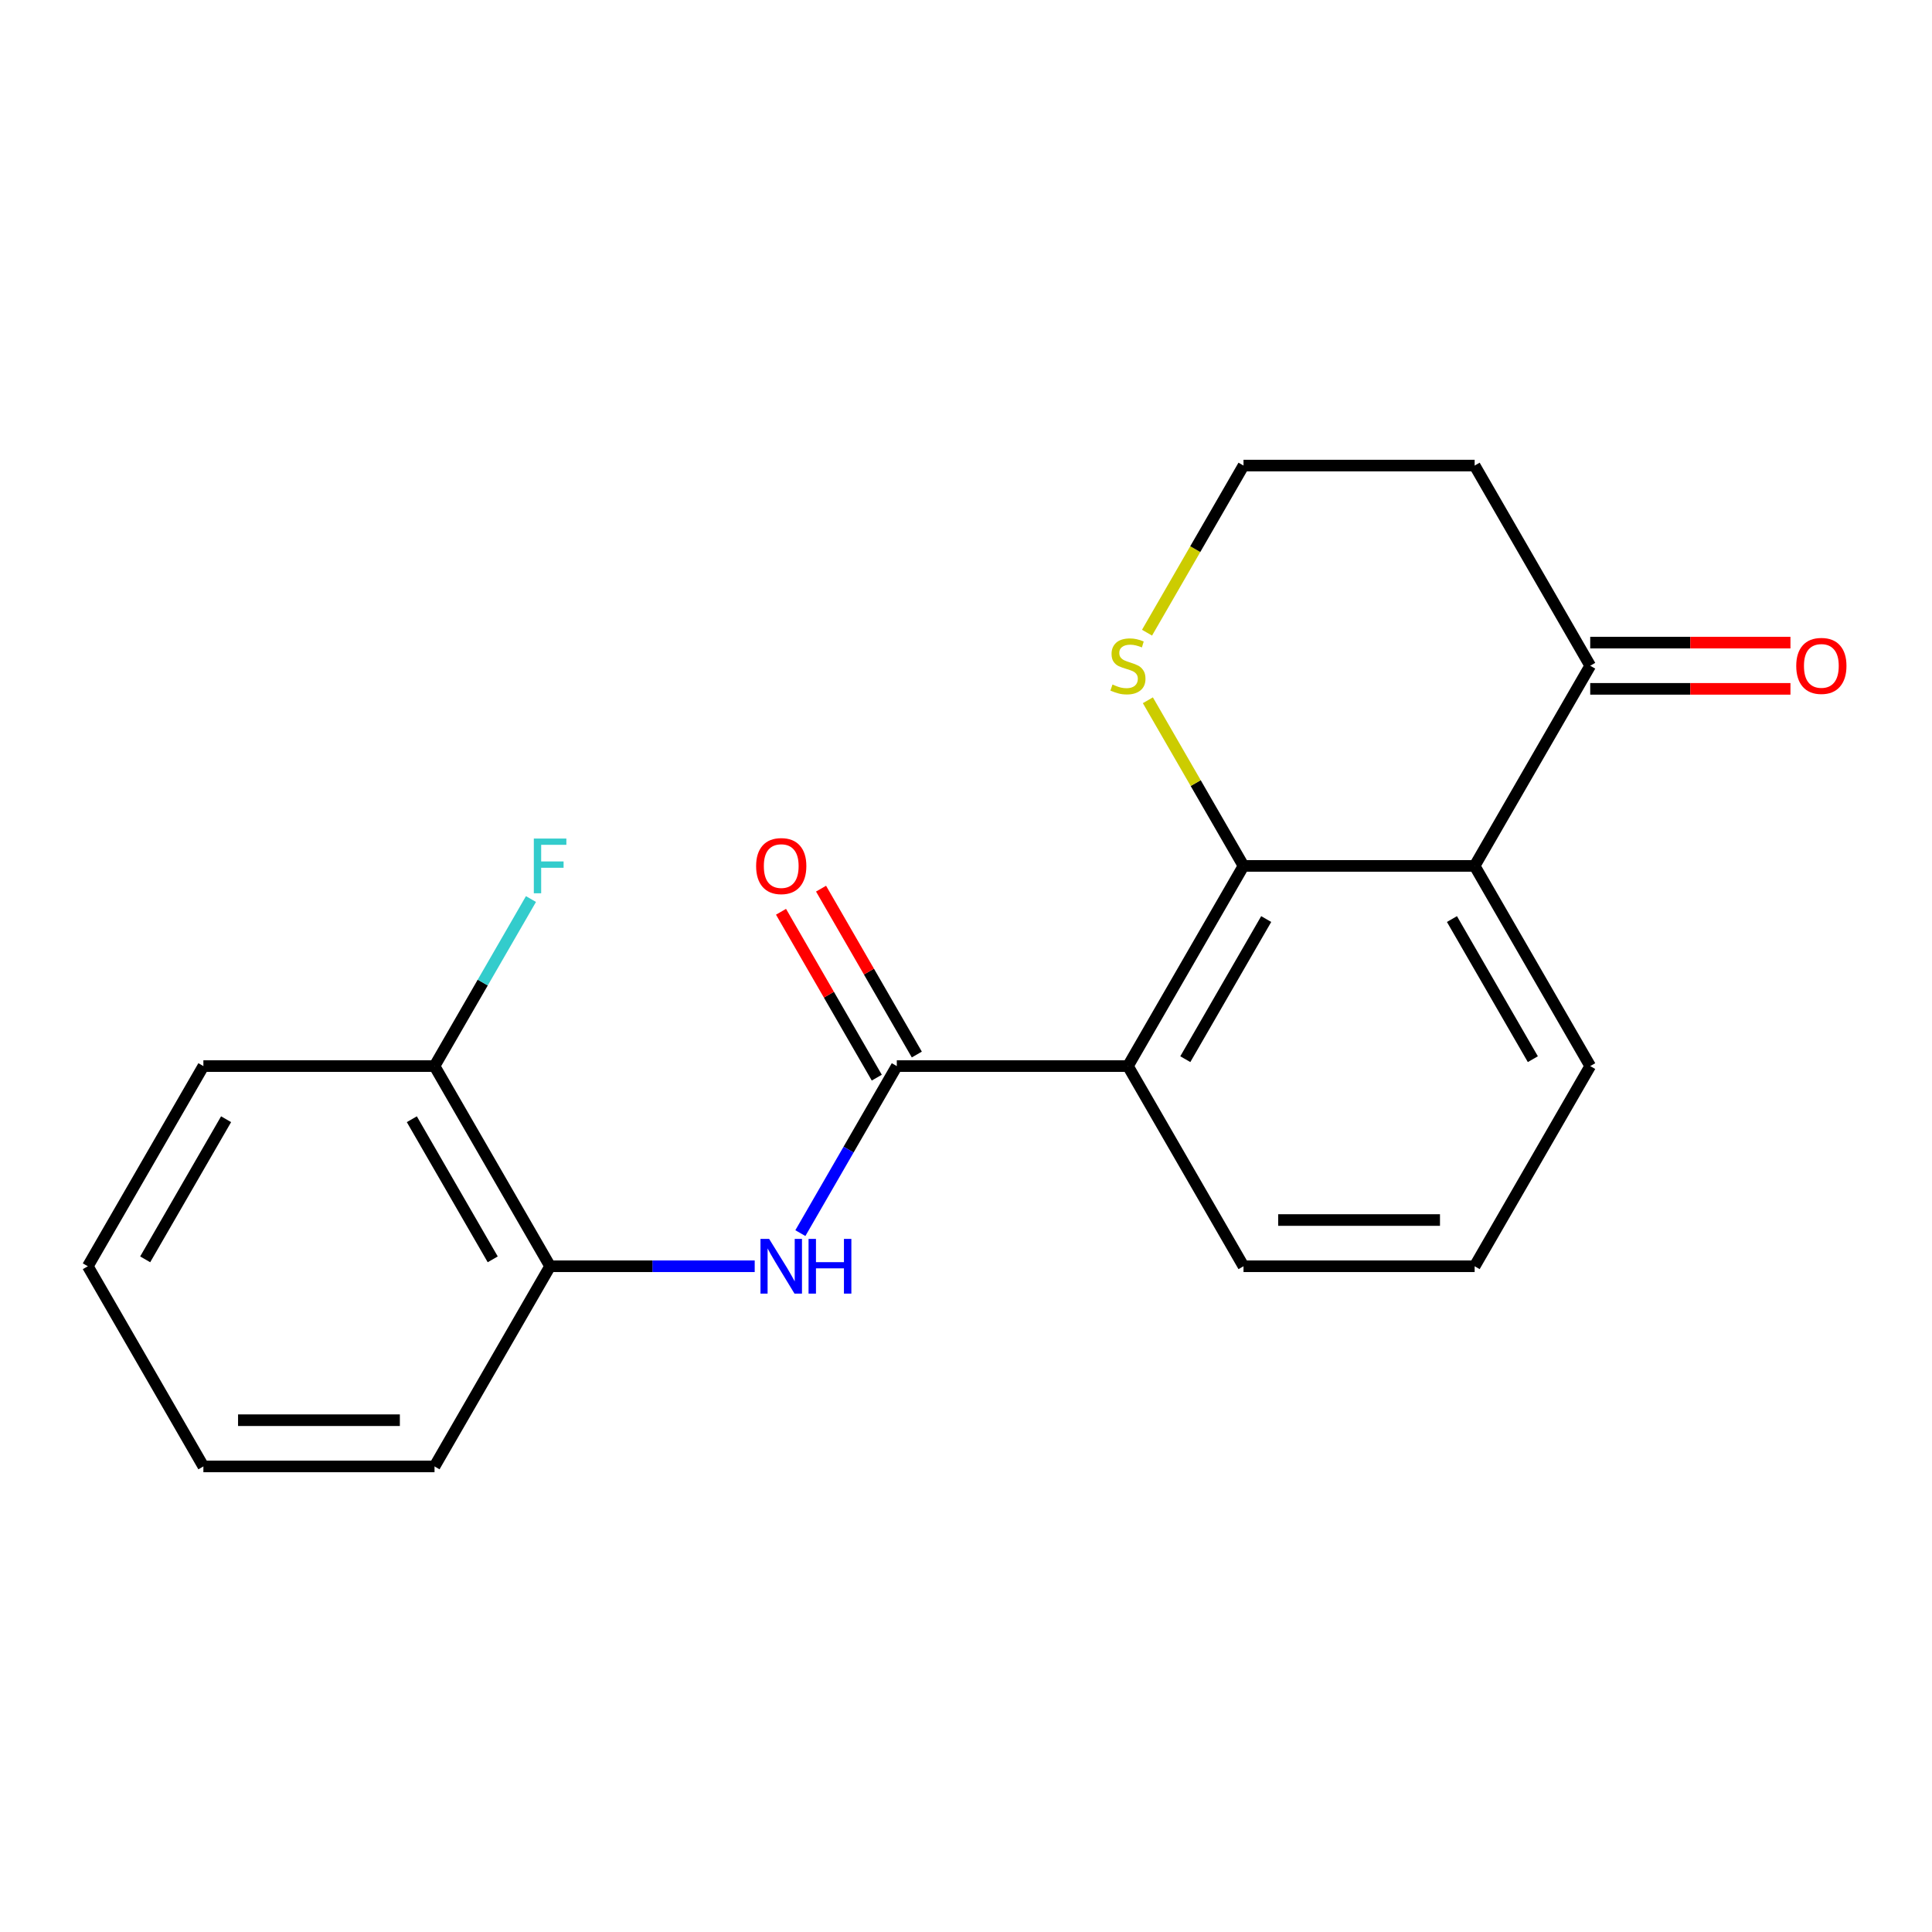 <?xml version='1.0' encoding='iso-8859-1'?>
<svg version='1.1' baseProfile='full'
              xmlns='http://www.w3.org/2000/svg'
                      xmlns:rdkit='http://www.rdkit.org/xml'
                      xmlns:xlink='http://www.w3.org/1999/xlink'
                  xml:space='preserve'
width='1000px' height='1000px' viewBox='0 0 1000 1000'>
<!-- END OF HEADER -->
<rect style='opacity:1.0;fill:#FFFFFF;stroke:none' width='1000' height='1000' x='0' y='0'> </rect>
<path class='bond-0' d='M 583.819,551.804 L 643.638,448.196' style='fill:none;fill-rule:evenodd;stroke:#000000;stroke-width:6px;stroke-linecap:butt;stroke-linejoin:miter;stroke-opacity:1' />
<path class='bond-0' d='M 613.514,548.227 L 655.387,475.701' style='fill:none;fill-rule:evenodd;stroke:#000000;stroke-width:6px;stroke-linecap:butt;stroke-linejoin:miter;stroke-opacity:1' />
<path class='bond-1' d='M 583.819,551.804 L 464.183,551.804' style='fill:none;fill-rule:evenodd;stroke:#000000;stroke-width:6px;stroke-linecap:butt;stroke-linejoin:miter;stroke-opacity:1' />
<path class='bond-12' d='M 583.819,551.804 L 643.638,655.413' style='fill:none;fill-rule:evenodd;stroke:#000000;stroke-width:6px;stroke-linecap:butt;stroke-linejoin:miter;stroke-opacity:1' />
<path class='bond-2' d='M 643.638,448.196 L 763.274,448.196' style='fill:none;fill-rule:evenodd;stroke:#000000;stroke-width:6px;stroke-linecap:butt;stroke-linejoin:miter;stroke-opacity:1' />
<path class='bond-5' d='M 643.638,448.196 L 618.887,405.327' style='fill:none;fill-rule:evenodd;stroke:#000000;stroke-width:6px;stroke-linecap:butt;stroke-linejoin:miter;stroke-opacity:1' />
<path class='bond-5' d='M 618.887,405.327 L 594.137,362.458' style='fill:none;fill-rule:evenodd;stroke:#CCCC00;stroke-width:6px;stroke-linecap:butt;stroke-linejoin:miter;stroke-opacity:1' />
<path class='bond-3' d='M 464.183,551.804 L 439.225,595.033' style='fill:none;fill-rule:evenodd;stroke:#000000;stroke-width:6px;stroke-linecap:butt;stroke-linejoin:miter;stroke-opacity:1' />
<path class='bond-3' d='M 439.225,595.033 L 414.267,638.262' style='fill:none;fill-rule:evenodd;stroke:#0000FF;stroke-width:6px;stroke-linecap:butt;stroke-linejoin:miter;stroke-opacity:1' />
<path class='bond-7' d='M 474.544,545.822 L 449.759,502.894' style='fill:none;fill-rule:evenodd;stroke:#000000;stroke-width:6px;stroke-linecap:butt;stroke-linejoin:miter;stroke-opacity:1' />
<path class='bond-7' d='M 449.759,502.894 L 424.974,459.965' style='fill:none;fill-rule:evenodd;stroke:#FF0000;stroke-width:6px;stroke-linecap:butt;stroke-linejoin:miter;stroke-opacity:1' />
<path class='bond-7' d='M 453.822,557.786 L 429.037,514.857' style='fill:none;fill-rule:evenodd;stroke:#000000;stroke-width:6px;stroke-linecap:butt;stroke-linejoin:miter;stroke-opacity:1' />
<path class='bond-7' d='M 429.037,514.857 L 404.252,471.929' style='fill:none;fill-rule:evenodd;stroke:#FF0000;stroke-width:6px;stroke-linecap:butt;stroke-linejoin:miter;stroke-opacity:1' />
<path class='bond-4' d='M 763.274,448.196 L 823.093,344.587' style='fill:none;fill-rule:evenodd;stroke:#000000;stroke-width:6px;stroke-linecap:butt;stroke-linejoin:miter;stroke-opacity:1' />
<path class='bond-20' d='M 763.274,448.196 L 823.093,551.804' style='fill:none;fill-rule:evenodd;stroke:#000000;stroke-width:6px;stroke-linecap:butt;stroke-linejoin:miter;stroke-opacity:1' />
<path class='bond-20' d='M 751.525,475.701 L 793.398,548.227' style='fill:none;fill-rule:evenodd;stroke:#000000;stroke-width:6px;stroke-linecap:butt;stroke-linejoin:miter;stroke-opacity:1' />
<path class='bond-6' d='M 390.634,655.413 L 337.681,655.413' style='fill:none;fill-rule:evenodd;stroke:#0000FF;stroke-width:6px;stroke-linecap:butt;stroke-linejoin:miter;stroke-opacity:1' />
<path class='bond-6' d='M 337.681,655.413 L 284.728,655.413' style='fill:none;fill-rule:evenodd;stroke:#000000;stroke-width:6px;stroke-linecap:butt;stroke-linejoin:miter;stroke-opacity:1' />
<path class='bond-9' d='M 823.093,356.551 L 874.915,356.551' style='fill:none;fill-rule:evenodd;stroke:#000000;stroke-width:6px;stroke-linecap:butt;stroke-linejoin:miter;stroke-opacity:1' />
<path class='bond-9' d='M 874.915,356.551 L 926.738,356.551' style='fill:none;fill-rule:evenodd;stroke:#FF0000;stroke-width:6px;stroke-linecap:butt;stroke-linejoin:miter;stroke-opacity:1' />
<path class='bond-9' d='M 823.093,332.624 L 874.915,332.624' style='fill:none;fill-rule:evenodd;stroke:#000000;stroke-width:6px;stroke-linecap:butt;stroke-linejoin:miter;stroke-opacity:1' />
<path class='bond-9' d='M 874.915,332.624 L 926.738,332.624' style='fill:none;fill-rule:evenodd;stroke:#FF0000;stroke-width:6px;stroke-linecap:butt;stroke-linejoin:miter;stroke-opacity:1' />
<path class='bond-21' d='M 823.093,344.587 L 763.274,240.979' style='fill:none;fill-rule:evenodd;stroke:#000000;stroke-width:6px;stroke-linecap:butt;stroke-linejoin:miter;stroke-opacity:1' />
<path class='bond-11' d='M 593.698,327.477 L 618.668,284.228' style='fill:none;fill-rule:evenodd;stroke:#CCCC00;stroke-width:6px;stroke-linecap:butt;stroke-linejoin:miter;stroke-opacity:1' />
<path class='bond-11' d='M 618.668,284.228 L 643.638,240.979' style='fill:none;fill-rule:evenodd;stroke:#000000;stroke-width:6px;stroke-linecap:butt;stroke-linejoin:miter;stroke-opacity:1' />
<path class='bond-8' d='M 284.728,655.413 L 224.909,551.804' style='fill:none;fill-rule:evenodd;stroke:#000000;stroke-width:6px;stroke-linecap:butt;stroke-linejoin:miter;stroke-opacity:1' />
<path class='bond-8' d='M 255.033,651.835 L 213.161,579.309' style='fill:none;fill-rule:evenodd;stroke:#000000;stroke-width:6px;stroke-linecap:butt;stroke-linejoin:miter;stroke-opacity:1' />
<path class='bond-16' d='M 284.728,655.413 L 224.909,759.021' style='fill:none;fill-rule:evenodd;stroke:#000000;stroke-width:6px;stroke-linecap:butt;stroke-linejoin:miter;stroke-opacity:1' />
<path class='bond-13' d='M 224.909,551.804 L 249.868,508.575' style='fill:none;fill-rule:evenodd;stroke:#000000;stroke-width:6px;stroke-linecap:butt;stroke-linejoin:miter;stroke-opacity:1' />
<path class='bond-13' d='M 249.868,508.575 L 274.826,465.347' style='fill:none;fill-rule:evenodd;stroke:#33CCCC;stroke-width:6px;stroke-linecap:butt;stroke-linejoin:miter;stroke-opacity:1' />
<path class='bond-17' d='M 224.909,551.804 L 105.273,551.804' style='fill:none;fill-rule:evenodd;stroke:#000000;stroke-width:6px;stroke-linecap:butt;stroke-linejoin:miter;stroke-opacity:1' />
<path class='bond-10' d='M 763.274,240.979 L 643.638,240.979' style='fill:none;fill-rule:evenodd;stroke:#000000;stroke-width:6px;stroke-linecap:butt;stroke-linejoin:miter;stroke-opacity:1' />
<path class='bond-15' d='M 643.638,655.413 L 763.274,655.413' style='fill:none;fill-rule:evenodd;stroke:#000000;stroke-width:6px;stroke-linecap:butt;stroke-linejoin:miter;stroke-opacity:1' />
<path class='bond-15' d='M 661.583,631.485 L 745.329,631.485' style='fill:none;fill-rule:evenodd;stroke:#000000;stroke-width:6px;stroke-linecap:butt;stroke-linejoin:miter;stroke-opacity:1' />
<path class='bond-14' d='M 823.093,551.804 L 763.274,655.413' style='fill:none;fill-rule:evenodd;stroke:#000000;stroke-width:6px;stroke-linecap:butt;stroke-linejoin:miter;stroke-opacity:1' />
<path class='bond-18' d='M 224.909,759.021 L 105.273,759.021' style='fill:none;fill-rule:evenodd;stroke:#000000;stroke-width:6px;stroke-linecap:butt;stroke-linejoin:miter;stroke-opacity:1' />
<path class='bond-18' d='M 206.964,735.094 L 123.218,735.094' style='fill:none;fill-rule:evenodd;stroke:#000000;stroke-width:6px;stroke-linecap:butt;stroke-linejoin:miter;stroke-opacity:1' />
<path class='bond-22' d='M 105.273,551.804 L 45.455,655.413' style='fill:none;fill-rule:evenodd;stroke:#000000;stroke-width:6px;stroke-linecap:butt;stroke-linejoin:miter;stroke-opacity:1' />
<path class='bond-22' d='M 117.022,579.309 L 75.149,651.835' style='fill:none;fill-rule:evenodd;stroke:#000000;stroke-width:6px;stroke-linecap:butt;stroke-linejoin:miter;stroke-opacity:1' />
<path class='bond-19' d='M 105.273,759.021 L 45.455,655.413' style='fill:none;fill-rule:evenodd;stroke:#000000;stroke-width:6px;stroke-linecap:butt;stroke-linejoin:miter;stroke-opacity:1' />
<path  class='atom-4' d='M 398.104 641.253
L 407.384 656.253
Q 408.304 657.733, 409.784 660.413
Q 411.264 663.093, 411.344 663.253
L 411.344 641.253
L 415.104 641.253
L 415.104 669.573
L 411.224 669.573
L 401.264 653.173
Q 400.104 651.253, 398.864 649.053
Q 397.664 646.853, 397.304 646.173
L 397.304 669.573
L 393.624 669.573
L 393.624 641.253
L 398.104 641.253
' fill='#0000FF'/>
<path  class='atom-4' d='M 418.504 641.253
L 422.344 641.253
L 422.344 653.293
L 436.824 653.293
L 436.824 641.253
L 440.664 641.253
L 440.664 669.573
L 436.824 669.573
L 436.824 656.493
L 422.344 656.493
L 422.344 669.573
L 418.504 669.573
L 418.504 641.253
' fill='#0000FF'/>
<path  class='atom-6' d='M 575.819 354.307
Q 576.139 354.427, 577.459 354.987
Q 578.779 355.547, 580.219 355.907
Q 581.699 356.227, 583.139 356.227
Q 585.819 356.227, 587.379 354.947
Q 588.939 353.627, 588.939 351.347
Q 588.939 349.787, 588.139 348.827
Q 587.379 347.867, 586.179 347.347
Q 584.979 346.827, 582.979 346.227
Q 580.459 345.467, 578.939 344.747
Q 577.459 344.027, 576.379 342.507
Q 575.339 340.987, 575.339 338.427
Q 575.339 334.867, 577.739 332.667
Q 580.179 330.467, 584.979 330.467
Q 588.259 330.467, 591.979 332.027
L 591.059 335.107
Q 587.659 333.707, 585.099 333.707
Q 582.339 333.707, 580.819 334.867
Q 579.299 335.987, 579.339 337.947
Q 579.339 339.467, 580.099 340.387
Q 580.899 341.307, 582.019 341.827
Q 583.179 342.347, 585.099 342.947
Q 587.659 343.747, 589.179 344.547
Q 590.699 345.347, 591.779 346.987
Q 592.899 348.587, 592.899 351.347
Q 592.899 355.267, 590.259 357.387
Q 587.659 359.467, 583.299 359.467
Q 580.779 359.467, 578.859 358.907
Q 576.979 358.387, 574.739 357.467
L 575.819 354.307
' fill='#CCCC00'/>
<path  class='atom-8' d='M 391.364 448.276
Q 391.364 441.476, 394.724 437.676
Q 398.084 433.876, 404.364 433.876
Q 410.644 433.876, 414.004 437.676
Q 417.364 441.476, 417.364 448.276
Q 417.364 455.156, 413.964 459.076
Q 410.564 462.956, 404.364 462.956
Q 398.124 462.956, 394.724 459.076
Q 391.364 455.196, 391.364 448.276
M 404.364 459.756
Q 408.684 459.756, 411.004 456.876
Q 413.364 453.956, 413.364 448.276
Q 413.364 442.716, 411.004 439.916
Q 408.684 437.076, 404.364 437.076
Q 400.044 437.076, 397.684 439.876
Q 395.364 442.676, 395.364 448.276
Q 395.364 453.996, 397.684 456.876
Q 400.044 459.756, 404.364 459.756
' fill='#FF0000'/>
<path  class='atom-10' d='M 929.729 344.667
Q 929.729 337.867, 933.089 334.067
Q 936.449 330.267, 942.729 330.267
Q 949.009 330.267, 952.369 334.067
Q 955.729 337.867, 955.729 344.667
Q 955.729 351.547, 952.329 355.467
Q 948.929 359.347, 942.729 359.347
Q 936.489 359.347, 933.089 355.467
Q 929.729 351.587, 929.729 344.667
M 942.729 356.147
Q 947.049 356.147, 949.369 353.267
Q 951.729 350.347, 951.729 344.667
Q 951.729 339.107, 949.369 336.307
Q 947.049 333.467, 942.729 333.467
Q 938.409 333.467, 936.049 336.267
Q 933.729 339.067, 933.729 344.667
Q 933.729 350.387, 936.049 353.267
Q 938.409 356.147, 942.729 356.147
' fill='#FF0000'/>
<path  class='atom-14' d='M 276.308 434.036
L 293.148 434.036
L 293.148 437.276
L 280.108 437.276
L 280.108 445.876
L 291.708 445.876
L 291.708 449.156
L 280.108 449.156
L 280.108 462.356
L 276.308 462.356
L 276.308 434.036
' fill='#33CCCC'/>
</svg>

